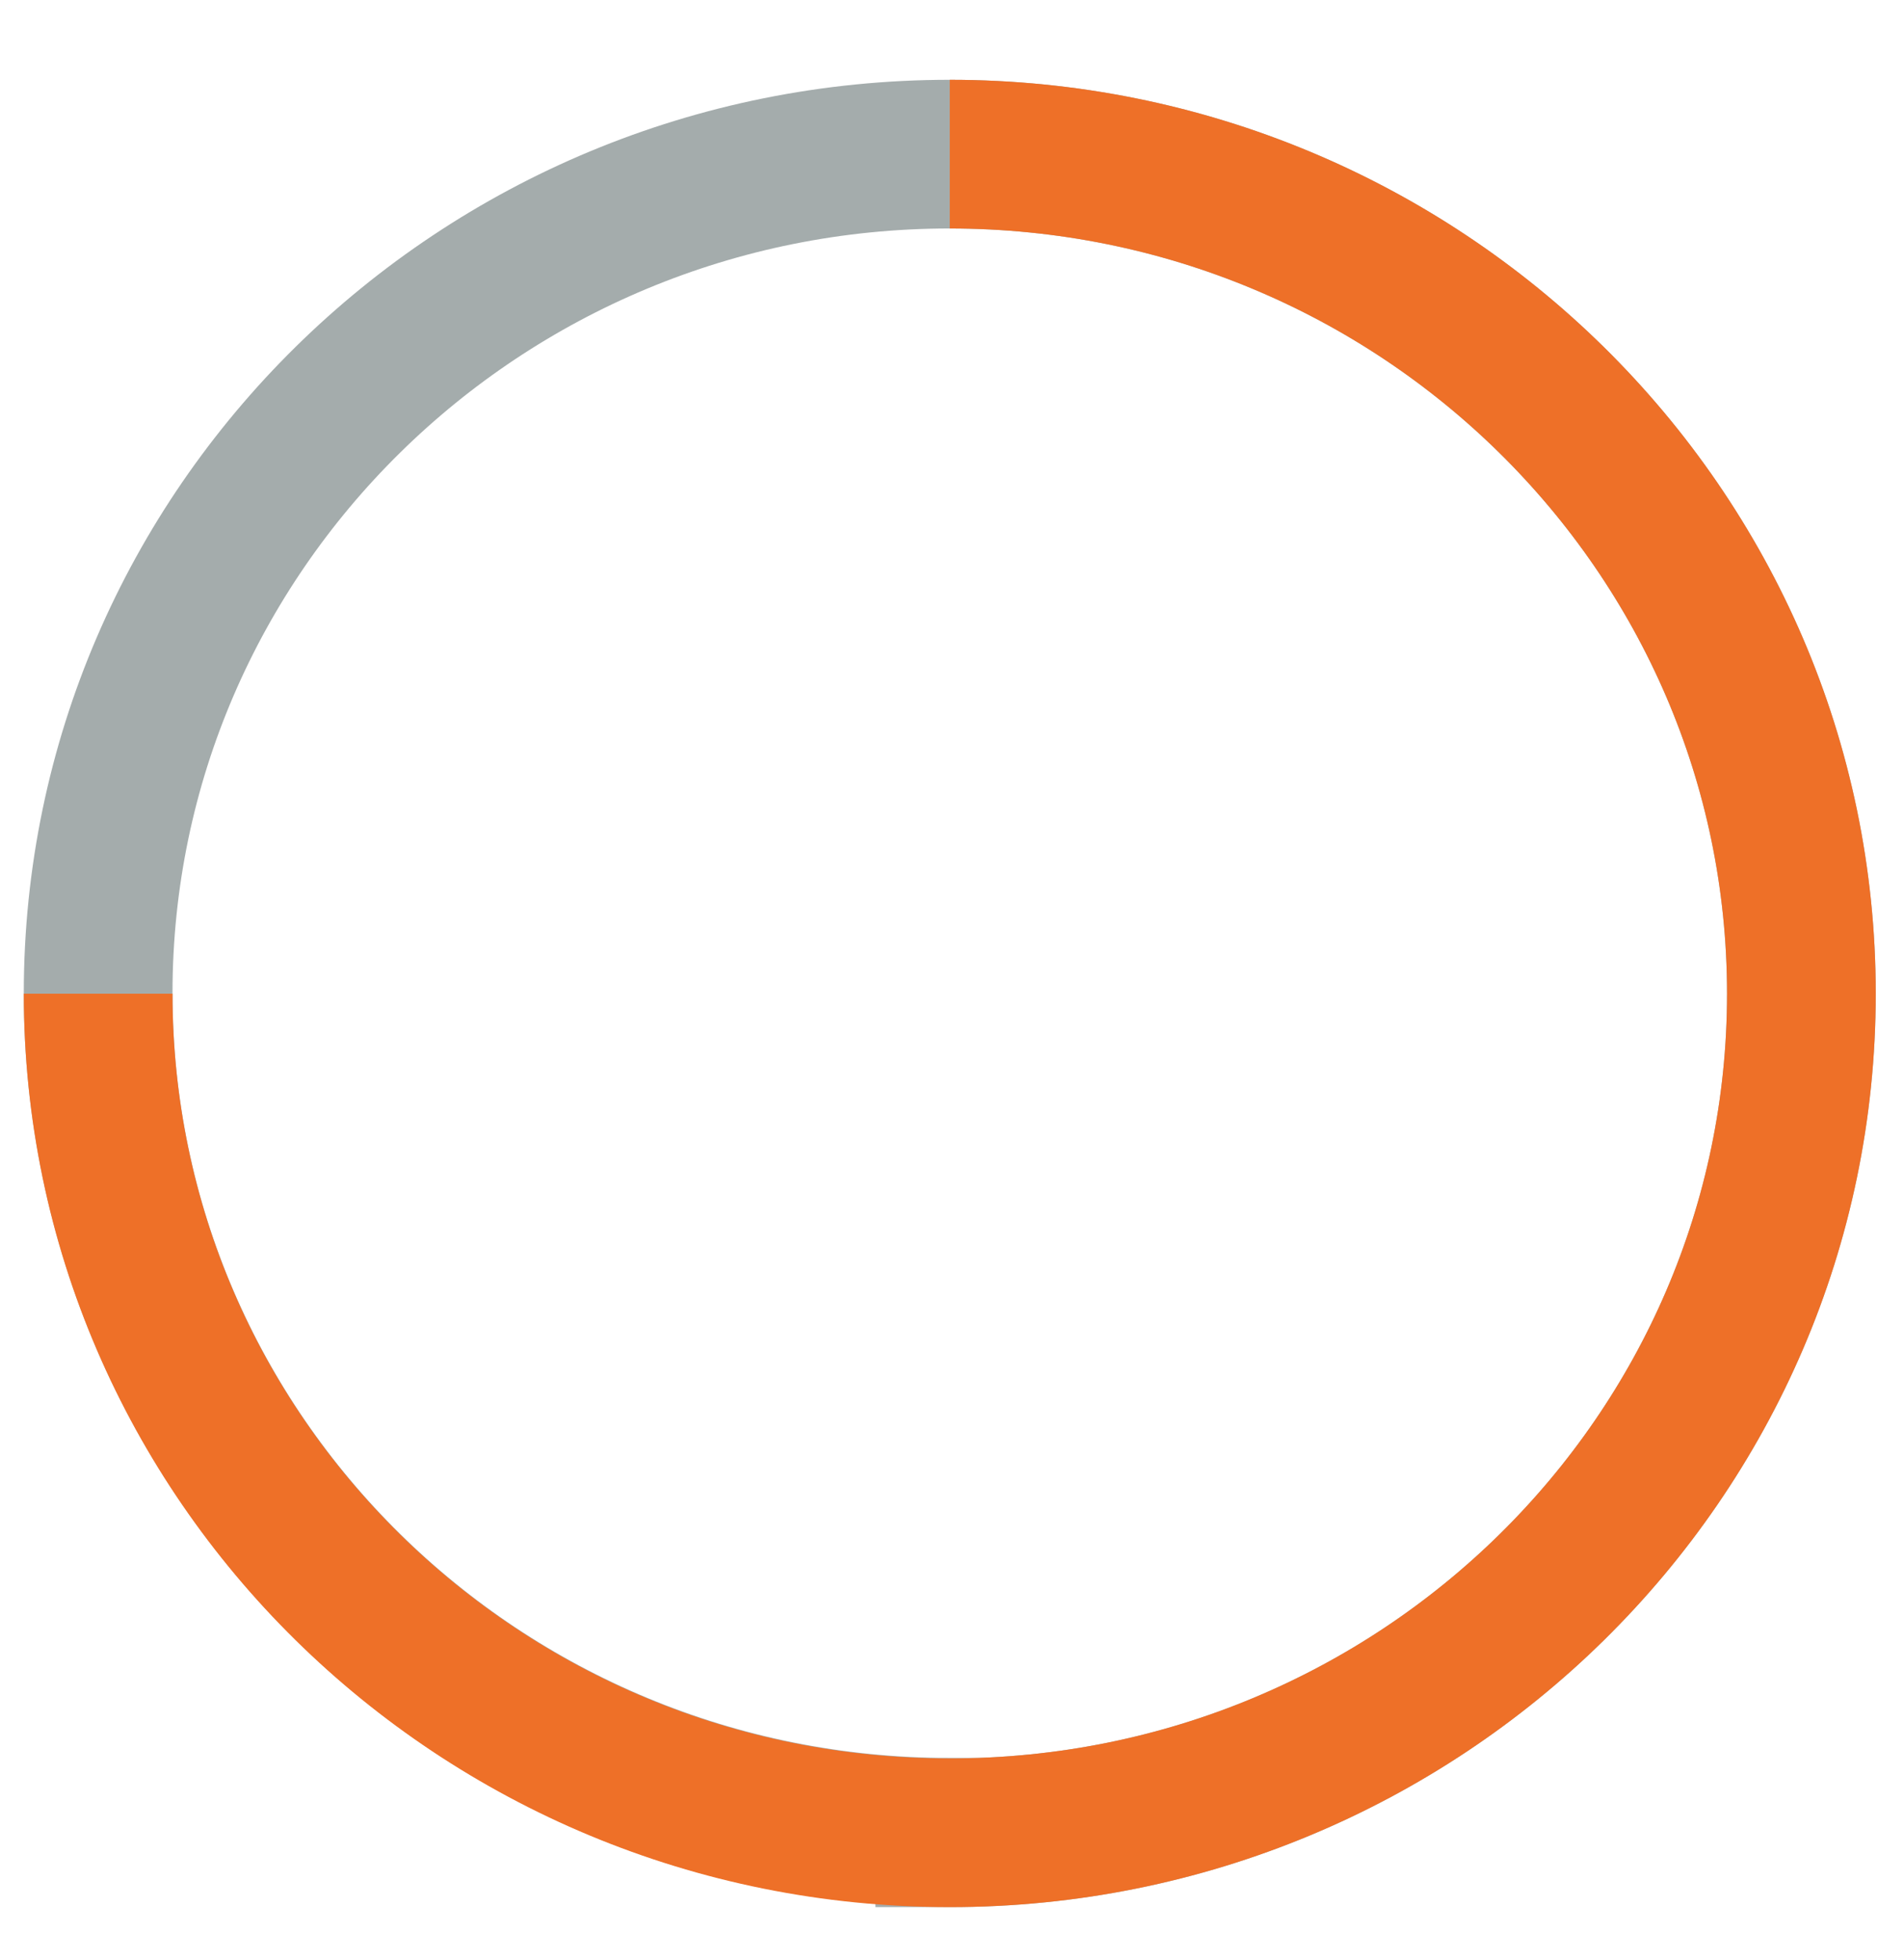 <?xml version="1.0" encoding="UTF-8"?>
<svg id="Layer_1" xmlns="http://www.w3.org/2000/svg" viewBox="0 0 38.41 39.55">
  <defs>
    <style>
      .cls-1 {
        stroke: #a4acac;
      }

      .cls-1, .cls-2 {
        fill: none;
        stroke-miterlimit: 10;
        stroke-width: 3px;
      }

      .cls-2 {
        stroke: #ee7028;
      }
    </style>
  </defs>
  <path class="cls-1" d="M19.16,36.98c9.49,0,17.18-7.58,17.18-16.93S28.64,3.11,19.16,3.11,1.98,10.69,1.98,20.04s7.69,16.93,17.18,16.93Z"/>
  <path class="cls-2" d="M1.98,20.05c0,9.35,7.69,16.93,17.18,16.93s17.18-7.58,17.18-16.93S28.64,3.11,19.16,3.11"/>
</svg>